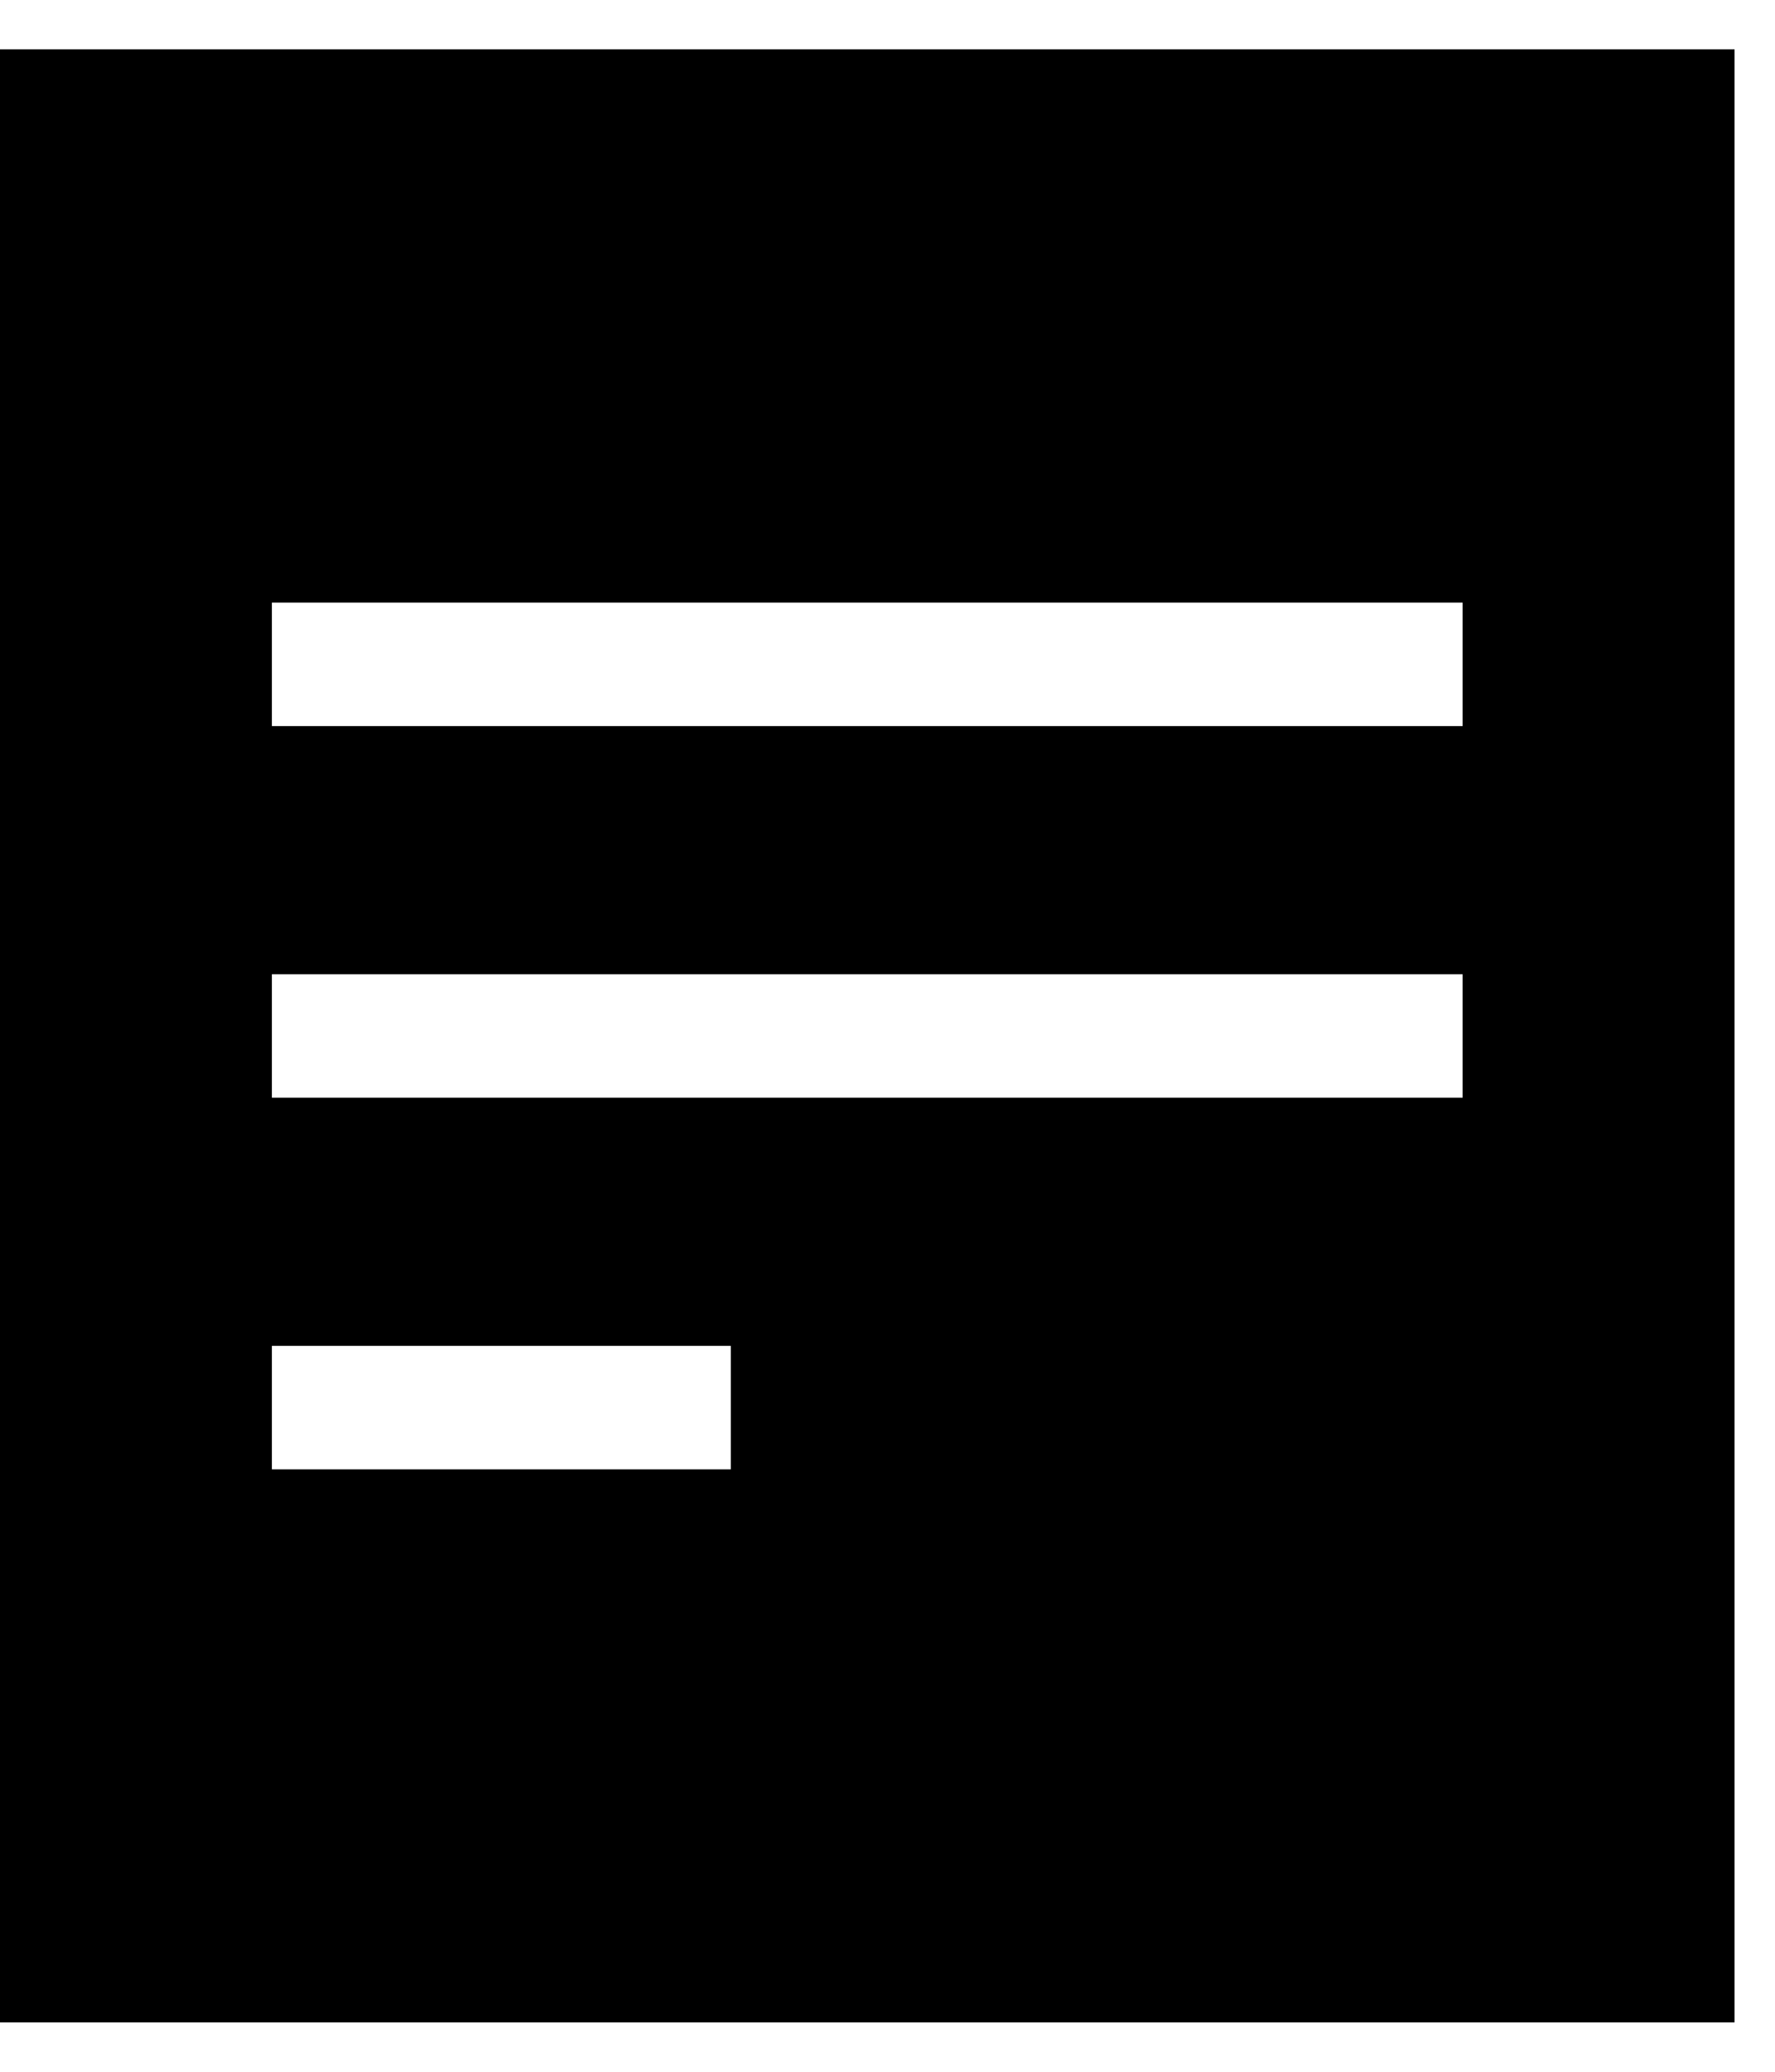 <svg width="18" height="21" viewBox="0 0 18 21" fill="none" xmlns="http://www.w3.org/2000/svg">
<g id="Layer_1" clip-path="url(#clip0_8568_427)">
<path id="Vector" d="M0 0.5V20.5H17.59V0.5H0ZM7.413 14.894H2.757V13.642H7.411V14.894H7.413ZM14.832 11.127H2.757V9.875H14.832V11.127ZM14.832 7.36H2.757V6.108H14.832V7.36Z" fill="black"/>
</g>
<defs>
<clipPath id="clip0_8568_427">
<rect width="17.59" height="20" fill="white" transform="translate(0 0.5)"/>
</clipPath>
</defs>
</svg>
